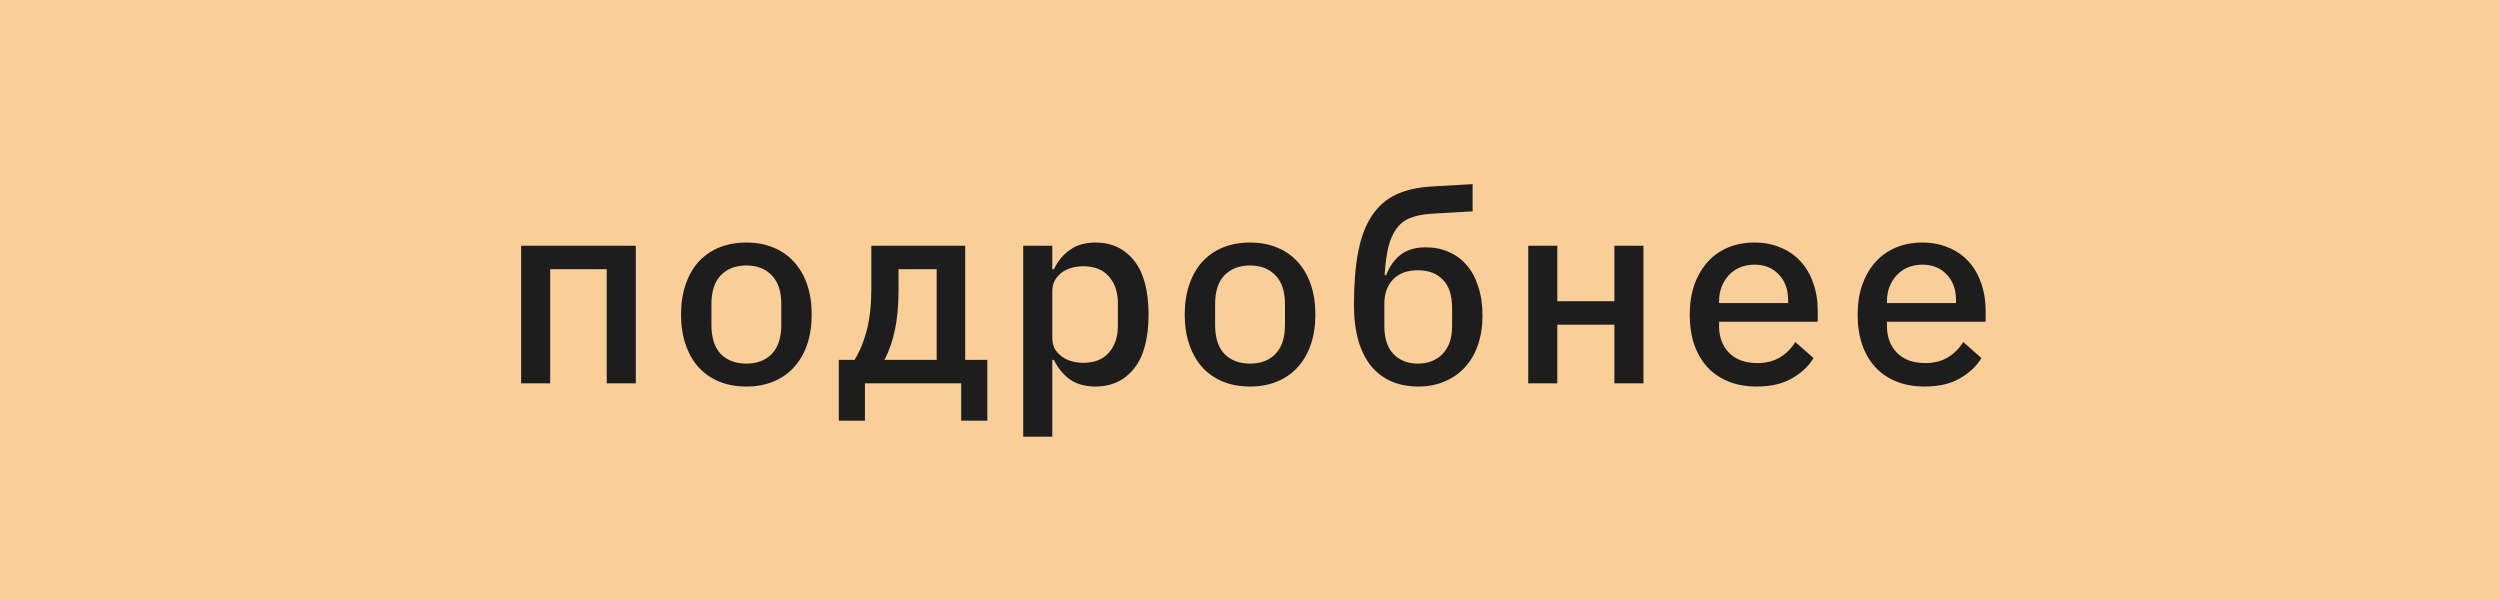 <?xml version="1.0" encoding="UTF-8"?> <svg xmlns="http://www.w3.org/2000/svg" width="150" height="36" viewBox="0 0 150 36" fill="none"> <rect width="150" height="36" fill="#F9CE99"></rect> <path d="M31.268 14.744H38.148V23H36.404V16.152H33.012V23H31.268V14.744ZM44.782 23.192C44.174 23.192 43.624 23.091 43.134 22.888C42.654 22.685 42.243 22.397 41.902 22.024C41.571 21.651 41.315 21.197 41.134 20.664C40.953 20.131 40.862 19.533 40.862 18.872C40.862 18.211 40.953 17.613 41.134 17.08C41.315 16.547 41.571 16.093 41.902 15.72C42.243 15.347 42.654 15.059 43.134 14.856C43.624 14.653 44.174 14.552 44.782 14.552C45.39 14.552 45.934 14.653 46.414 14.856C46.904 15.059 47.315 15.347 47.646 15.72C47.987 16.093 48.248 16.547 48.43 17.08C48.611 17.613 48.702 18.211 48.702 18.872C48.702 19.533 48.611 20.131 48.43 20.664C48.248 21.197 47.987 21.651 47.646 22.024C47.315 22.397 46.904 22.685 46.414 22.888C45.934 23.091 45.39 23.192 44.782 23.192ZM44.782 21.816C45.422 21.816 45.928 21.624 46.302 21.24C46.686 20.845 46.878 20.264 46.878 19.496V18.248C46.878 17.48 46.686 16.904 46.302 16.52C45.928 16.125 45.422 15.928 44.782 15.928C44.142 15.928 43.63 16.125 43.246 16.52C42.873 16.904 42.686 17.48 42.686 18.248V19.496C42.686 20.264 42.873 20.845 43.246 21.24C43.63 21.624 44.142 21.816 44.782 21.816ZM50.328 21.592H51.272C51.581 21.101 51.826 20.509 52.008 19.816C52.189 19.112 52.28 18.28 52.28 17.32V14.744H57.912V21.592H59.24V25.24H57.672V23H51.896V25.24H50.328V21.592ZM56.2 21.592V16.152H53.912V17.384C53.912 18.323 53.837 19.133 53.688 19.816C53.549 20.488 53.341 21.08 53.064 21.592H56.2ZM61.393 14.744H63.137V16.152H63.233C63.479 15.651 63.804 15.261 64.209 14.984C64.615 14.696 65.121 14.552 65.729 14.552C66.7 14.552 67.473 14.915 68.049 15.64C68.625 16.365 68.913 17.443 68.913 18.872C68.913 20.301 68.625 21.379 68.049 22.104C67.473 22.829 66.7 23.192 65.729 23.192C65.121 23.192 64.615 23.053 64.209 22.776C63.804 22.488 63.479 22.093 63.233 21.592H63.137V26.2H61.393V14.744ZM65.009 21.768C65.671 21.768 66.177 21.565 66.529 21.16C66.892 20.755 67.073 20.216 67.073 19.544V18.2C67.073 17.528 66.892 16.989 66.529 16.584C66.177 16.179 65.671 15.976 65.009 15.976C64.753 15.976 64.513 16.008 64.289 16.072C64.065 16.136 63.868 16.232 63.697 16.36C63.527 16.488 63.388 16.648 63.281 16.84C63.185 17.021 63.137 17.24 63.137 17.496V20.248C63.137 20.504 63.185 20.728 63.281 20.92C63.388 21.101 63.527 21.256 63.697 21.384C63.868 21.512 64.065 21.608 64.289 21.672C64.513 21.736 64.753 21.768 65.009 21.768ZM75.003 23.192C74.395 23.192 73.846 23.091 73.355 22.888C72.875 22.685 72.465 22.397 72.123 22.024C71.793 21.651 71.537 21.197 71.355 20.664C71.174 20.131 71.083 19.533 71.083 18.872C71.083 18.211 71.174 17.613 71.355 17.08C71.537 16.547 71.793 16.093 72.123 15.72C72.465 15.347 72.875 15.059 73.355 14.856C73.846 14.653 74.395 14.552 75.003 14.552C75.611 14.552 76.155 14.653 76.635 14.856C77.126 15.059 77.537 15.347 77.867 15.72C78.209 16.093 78.47 16.547 78.651 17.08C78.832 17.613 78.923 18.211 78.923 18.872C78.923 19.533 78.832 20.131 78.651 20.664C78.47 21.197 78.209 21.651 77.867 22.024C77.537 22.397 77.126 22.685 76.635 22.888C76.155 23.091 75.611 23.192 75.003 23.192ZM75.003 21.816C75.643 21.816 76.15 21.624 76.523 21.24C76.907 20.845 77.099 20.264 77.099 19.496V18.248C77.099 17.48 76.907 16.904 76.523 16.52C76.15 16.125 75.643 15.928 75.003 15.928C74.363 15.928 73.851 16.125 73.467 16.52C73.094 16.904 72.907 17.48 72.907 18.248V19.496C72.907 20.264 73.094 20.845 73.467 21.24C73.851 21.624 74.363 21.816 75.003 21.816ZM85.093 23.192C84.506 23.192 83.973 23.091 83.493 22.888C83.023 22.685 82.618 22.381 82.277 21.976C81.946 21.571 81.69 21.064 81.509 20.456C81.328 19.837 81.237 19.117 81.237 18.296C81.237 17.048 81.322 15.987 81.493 15.112C81.663 14.227 81.936 13.507 82.309 12.952C82.682 12.387 83.157 11.965 83.733 11.688C84.32 11.411 85.023 11.245 85.845 11.192L88.357 11.048V12.68L85.877 12.824C85.376 12.856 84.954 12.941 84.613 13.08C84.282 13.208 84.01 13.416 83.797 13.704C83.584 13.992 83.418 14.365 83.301 14.824C83.194 15.272 83.12 15.832 83.077 16.504H83.173C83.376 15.971 83.669 15.56 84.053 15.272C84.437 14.984 84.933 14.84 85.541 14.84C86.042 14.84 86.501 14.931 86.917 15.112C87.344 15.293 87.706 15.56 88.005 15.912C88.303 16.253 88.533 16.68 88.693 17.192C88.864 17.704 88.949 18.285 88.949 18.936C88.949 19.576 88.858 20.163 88.677 20.696C88.496 21.219 88.234 21.667 87.893 22.04C87.562 22.403 87.157 22.685 86.677 22.888C86.207 23.091 85.68 23.192 85.093 23.192ZM85.077 21.816C85.685 21.816 86.175 21.624 86.549 21.24C86.933 20.845 87.125 20.296 87.125 19.592V18.472C87.125 17.725 86.944 17.165 86.581 16.792C86.218 16.408 85.717 16.216 85.077 16.216C84.426 16.216 83.925 16.403 83.573 16.776C83.231 17.139 83.061 17.624 83.061 18.232V19.56C83.061 20.296 83.242 20.856 83.605 21.24C83.978 21.624 84.469 21.816 85.077 21.816ZM91.695 14.744H93.439V18.072H96.863V14.744H98.607V23H96.863V19.48H93.439V23H91.695V14.744ZM105.4 23.192C104.771 23.192 104.206 23.091 103.704 22.888C103.203 22.685 102.782 22.397 102.44 22.024C102.099 21.651 101.838 21.203 101.656 20.68C101.475 20.147 101.384 19.549 101.384 18.888C101.384 18.227 101.475 17.629 101.656 17.096C101.848 16.563 102.11 16.109 102.44 15.736C102.782 15.352 103.192 15.059 103.672 14.856C104.152 14.653 104.686 14.552 105.272 14.552C105.848 14.552 106.371 14.653 106.84 14.856C107.31 15.048 107.71 15.325 108.04 15.688C108.371 16.051 108.622 16.483 108.792 16.984C108.974 17.485 109.064 18.04 109.064 18.648V19.304H103.144V19.576C103.144 20.227 103.347 20.76 103.752 21.176C104.158 21.581 104.718 21.784 105.432 21.784C105.966 21.784 106.419 21.672 106.792 21.448C107.176 21.213 107.486 20.904 107.72 20.52L108.808 21.48C108.531 21.96 108.104 22.365 107.528 22.696C106.963 23.027 106.254 23.192 105.4 23.192ZM105.272 15.88C104.963 15.88 104.675 15.933 104.408 16.04C104.152 16.147 103.928 16.301 103.736 16.504C103.555 16.696 103.411 16.925 103.304 17.192C103.198 17.459 103.144 17.752 103.144 18.072V18.184H107.288V18.024C107.288 17.373 107.102 16.856 106.728 16.472C106.366 16.077 105.88 15.88 105.272 15.88ZM115.474 23.192C114.845 23.192 114.279 23.091 113.778 22.888C113.277 22.685 112.855 22.397 112.514 22.024C112.173 21.651 111.911 21.203 111.73 20.68C111.549 20.147 111.458 19.549 111.458 18.888C111.458 18.227 111.549 17.629 111.73 17.096C111.922 16.563 112.183 16.109 112.514 15.736C112.855 15.352 113.266 15.059 113.746 14.856C114.226 14.653 114.759 14.552 115.346 14.552C115.922 14.552 116.445 14.653 116.914 14.856C117.383 15.048 117.783 15.325 118.114 15.688C118.445 16.051 118.695 16.483 118.866 16.984C119.047 17.485 119.138 18.04 119.138 18.648V19.304H113.218V19.576C113.218 20.227 113.421 20.76 113.826 21.176C114.231 21.581 114.791 21.784 115.506 21.784C116.039 21.784 116.493 21.672 116.866 21.448C117.25 21.213 117.559 20.904 117.794 20.52L118.882 21.48C118.605 21.96 118.178 22.365 117.602 22.696C117.037 23.027 116.327 23.192 115.474 23.192ZM115.346 15.88C115.037 15.88 114.749 15.933 114.482 16.04C114.226 16.147 114.002 16.301 113.81 16.504C113.629 16.696 113.485 16.925 113.378 17.192C113.271 17.459 113.218 17.752 113.218 18.072V18.184H117.362V18.024C117.362 17.373 117.175 16.856 116.802 16.472C116.439 16.077 115.954 15.88 115.346 15.88Z" fill="#1D1D1D"></path> </svg> 
